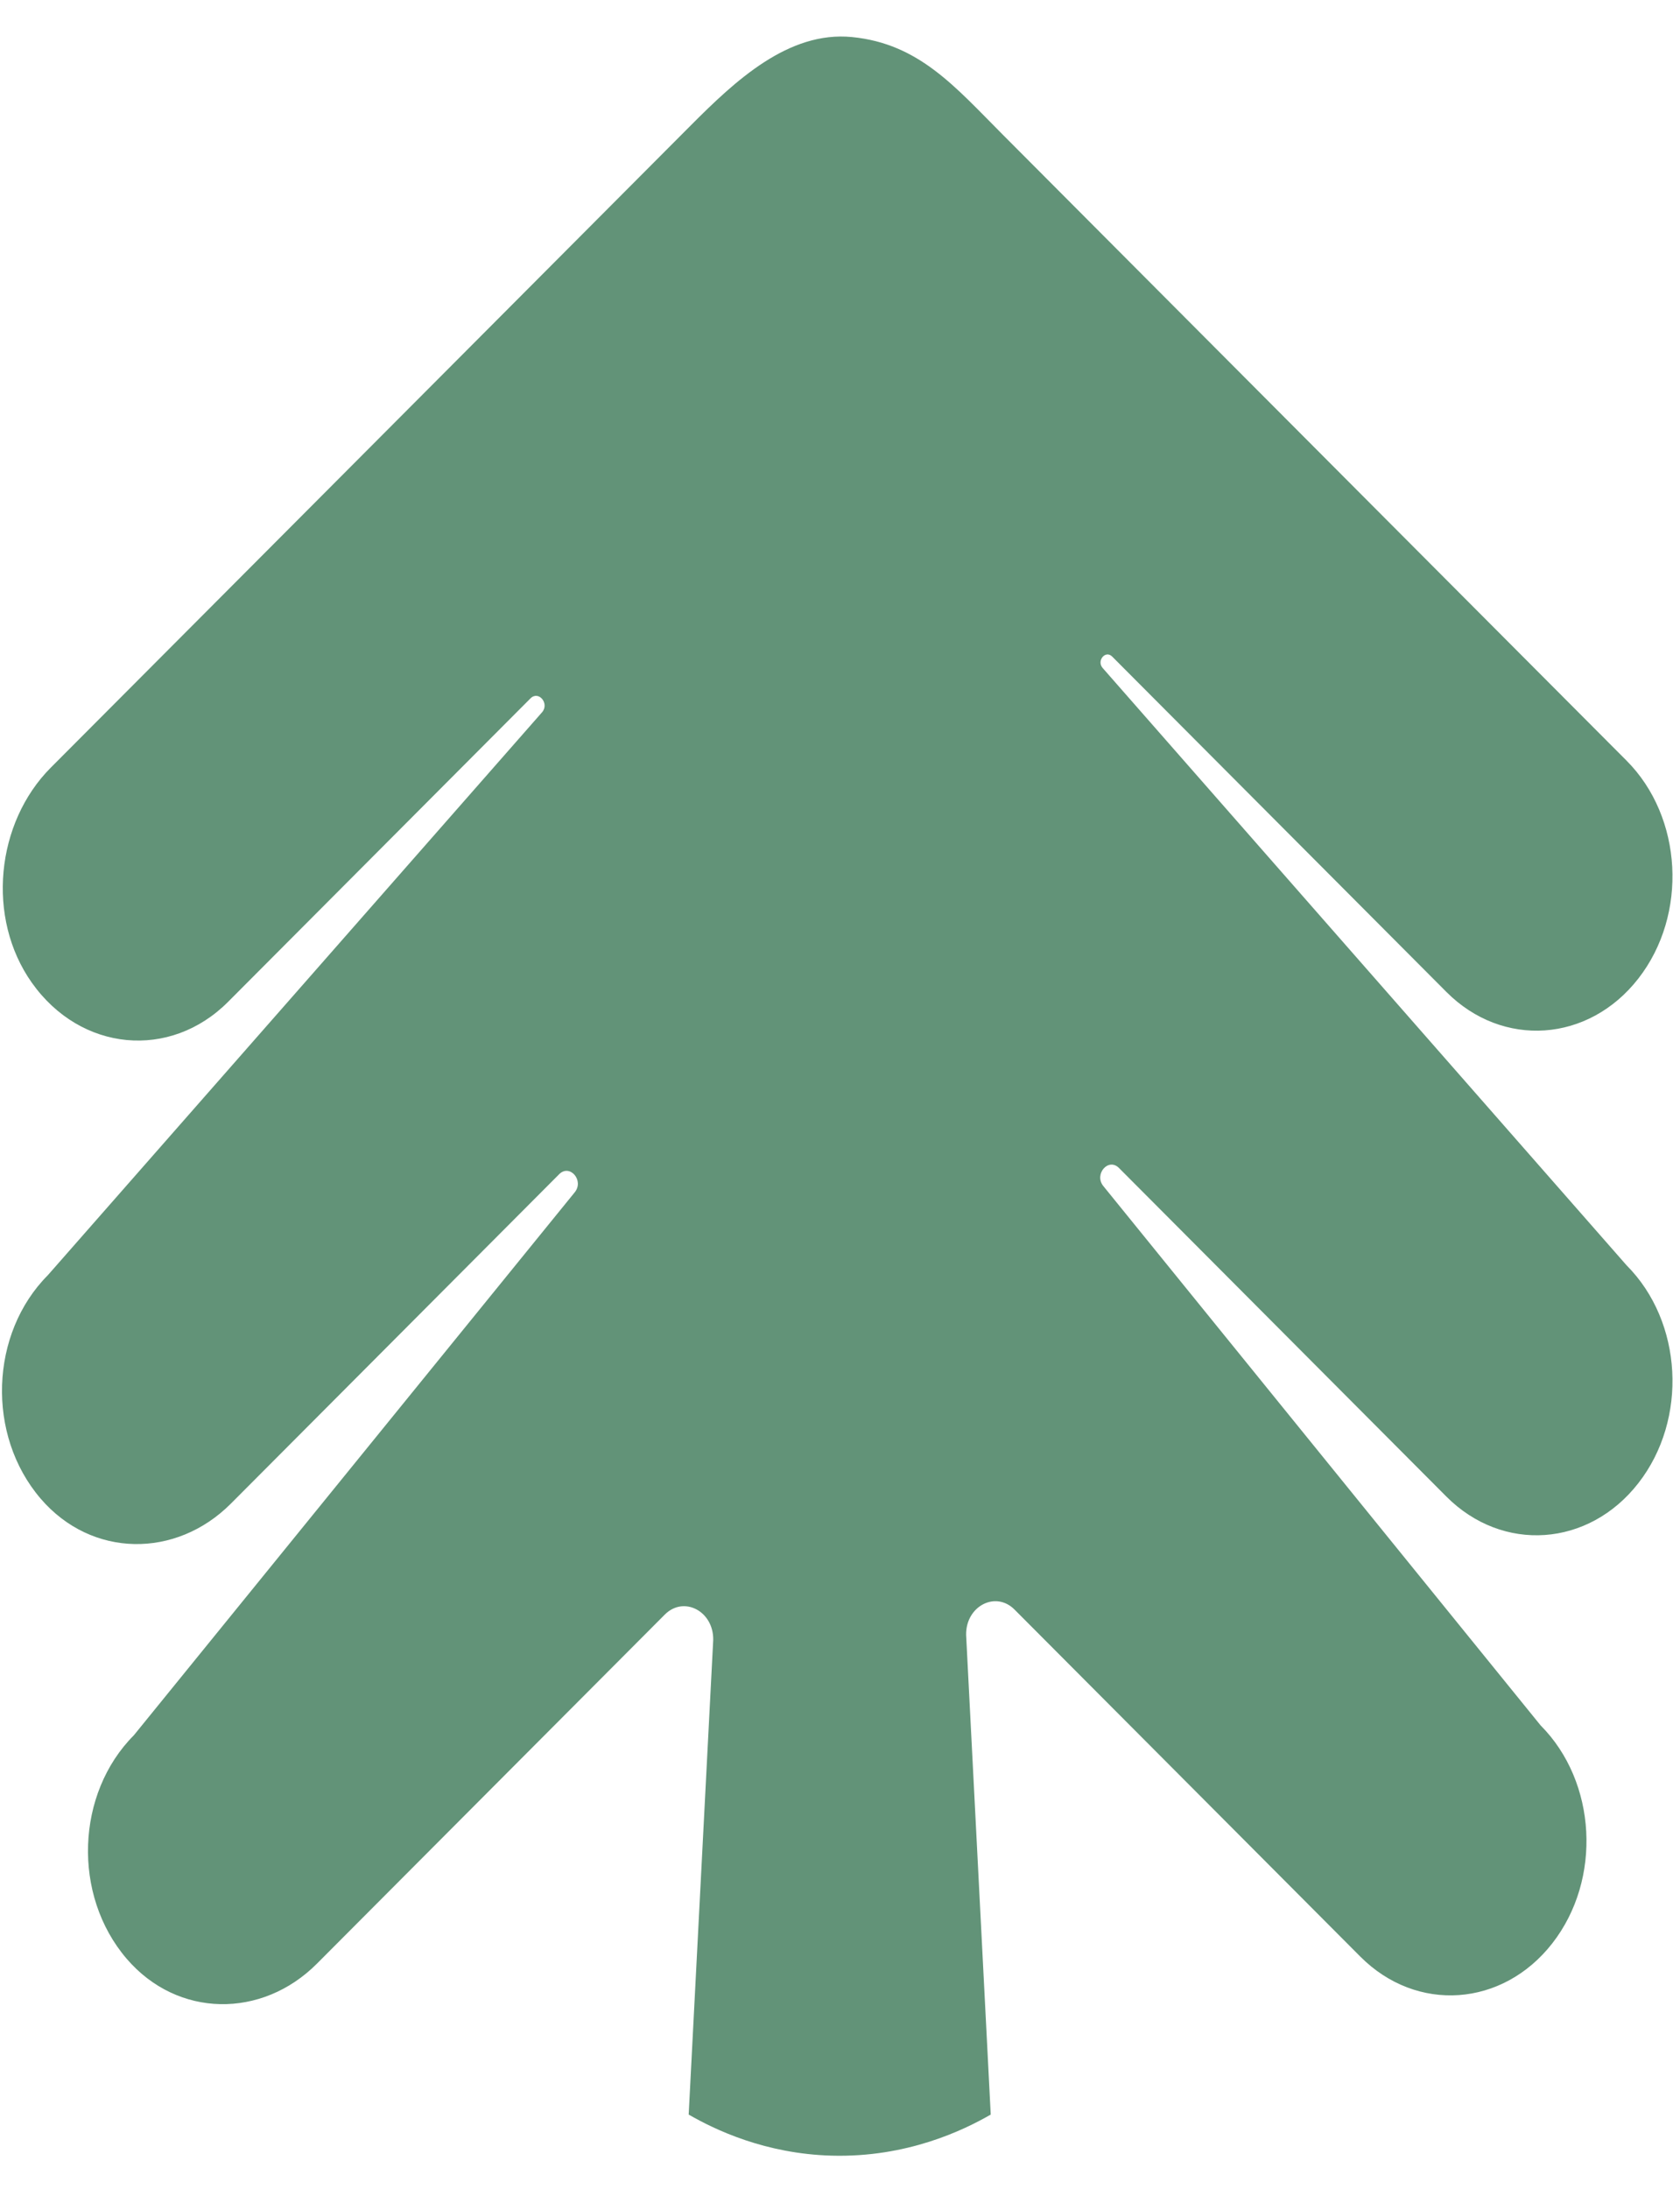 <?xml version="1.0" encoding="UTF-8"?> <svg xmlns="http://www.w3.org/2000/svg" width="43" height="56" viewBox="0 0 43 56" fill="none"><path d="M41.632 32.371L28.223 17.09C28.061 16.905 28.294 16.625 28.466 16.797L37.021 25.378C38.461 26.823 40.661 26.67 41.934 25.035C43.208 23.401 43.072 20.905 41.632 19.46C41.479 19.307 41.326 19.153 41.173 19C39.396 17.217 37.619 15.434 35.841 13.652C33.395 11.198 30.949 8.744 28.502 6.29C27.554 5.338 26.605 4.387 25.657 3.436C24.443 2.218 23.52 1.117 21.808 0.948C20.177 0.788 18.816 2.069 17.674 3.215C15.676 5.219 13.678 7.223 11.681 9.227C9.345 11.57 7.009 13.912 4.673 16.256C3.549 17.383 2.424 18.512 1.3 19.639C-0.104 21.048 -0.359 23.484 0.815 25.142C2.069 26.912 4.355 27.118 5.838 25.631L13.577 17.868C13.786 17.658 14.07 18 13.873 18.224L1.226 32.623C-0.256 34.11 -0.356 36.71 1.038 38.338C2.344 39.863 4.507 39.876 5.911 38.467L14.312 30.041C14.583 29.769 14.956 30.201 14.711 30.503L3.427 44.394C1.945 45.881 1.845 48.48 3.239 50.109C4.545 51.634 6.708 51.647 8.112 50.238L17.016 41.307C17.502 40.82 18.266 41.219 18.255 41.955L17.627 54.099C18.303 54.489 19.588 55.103 21.285 55.15C23.212 55.203 24.666 54.498 25.358 54.099C25.148 50.008 24.938 45.917 24.728 41.827C24.717 41.092 25.482 40.692 25.967 41.179L34.819 50.059C36.26 51.504 38.46 51.35 39.733 49.716C41.007 48.082 40.871 45.586 39.431 44.141L28.24 30.344C27.995 30.042 28.369 29.61 28.64 29.881L37.02 38.288C38.461 39.733 40.661 39.579 41.934 37.945C43.208 36.312 43.073 33.815 41.632 32.371Z" fill="#629378"></path></svg> 